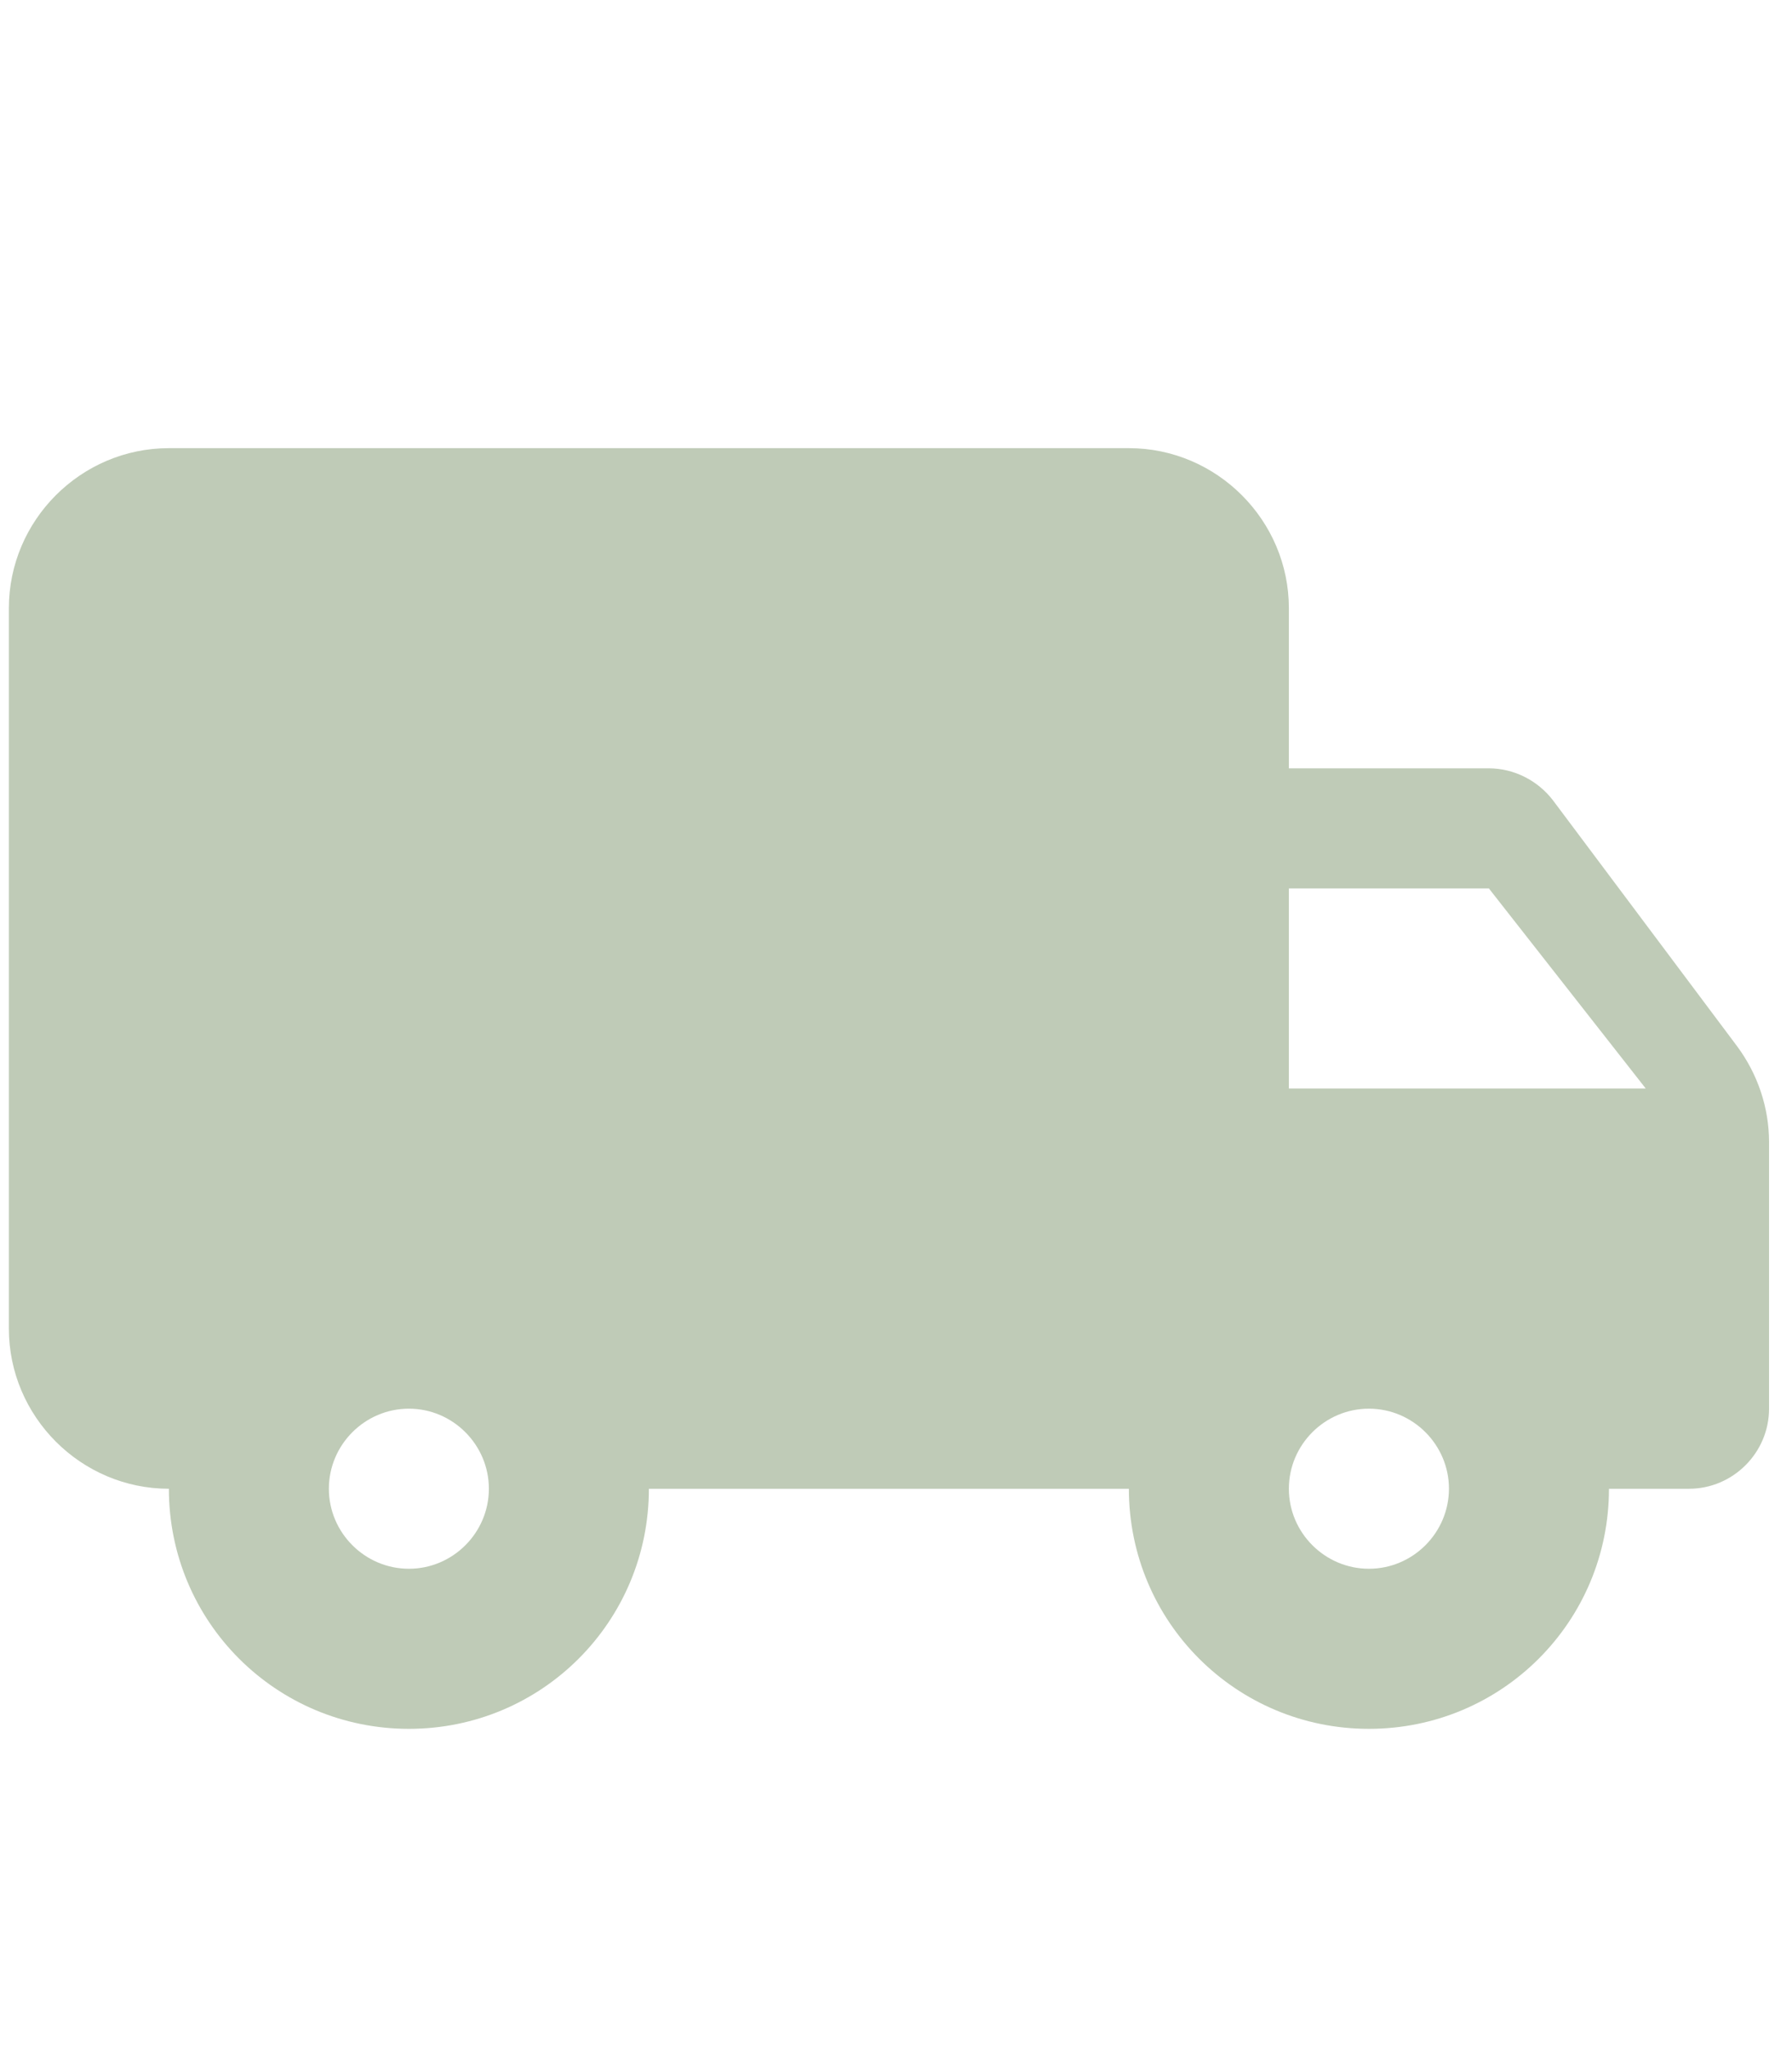<?xml version="1.0" encoding="utf-8"?>
<!-- Generator: Adobe Illustrator 16.0.0, SVG Export Plug-In . SVG Version: 6.00 Build 0)  -->
<!DOCTYPE svg PUBLIC "-//W3C//DTD SVG 1.1//EN" "http://www.w3.org/Graphics/SVG/1.1/DTD/svg11.dtd">
<svg version="1.1" id="Слой_4" xmlns="http://www.w3.org/2000/svg" xmlns:xlink="http://www.w3.org/1999/xlink" x="0px" y="0px"
	 width="21px" height="24px" viewBox="0 0 21 24" enable-background="new 0 0 21 24" xml:space="preserve">
<g id="Icons">
	<g id="Rounded" transform="translate(-305, -3214)">
		<g id="Maps" transform="translate(100, 3068)">
			<g id="_x2D_Round-_x2F_-Maps-_x2F_-local_x5F_shipping" transform="translate(204, 142)">
				<g>
					<polygon id="Path" fill="none" points="0.167,5.499 22.667,5.499 22.667,28 0.167,28 					"/>
					<path id="_xD83D__xDD39_-Icon-Color" fill="#BFCBB7" d="M18.448,12.999h-2.344v-1.875c0-1.031-0.845-1.875-1.875-1.875H2.979
						c-1.031,0-1.875,0.844-1.875,1.875v8.437c0,1.031,0.844,1.876,1.875,1.876c0,1.557,1.256,2.812,2.813,2.812
						c1.556,0,2.812-1.255,2.812-2.812h5.625c0,1.557,1.257,2.812,2.813,2.812c1.557,0,2.813-1.255,2.813-2.812h0.938
						c0.515,0,0.938-0.422,0.938-0.938v-3.122c0-0.402-0.132-0.797-0.376-1.125l-2.156-2.878
						C19.02,13.14,18.739,12.999,18.448,12.999z M5.792,22.374c-0.516,0-0.938-0.422-0.938-0.937c0-0.516,0.422-0.938,0.938-0.938
						c0.515,0,0.937,0.423,0.937,0.938C6.729,21.952,6.307,22.374,5.792,22.374z M18.448,14.406l1.838,2.343h-4.182v-2.343H18.448z
						 M17.042,22.374c-0.516,0-0.938-0.422-0.938-0.937c0-0.516,0.422-0.938,0.938-0.938s0.938,0.423,0.938,0.938
						C17.979,21.952,17.558,22.374,17.042,22.374z"/>
				</g>
			</g>
		</g>
	</g>
</g>
</svg>
